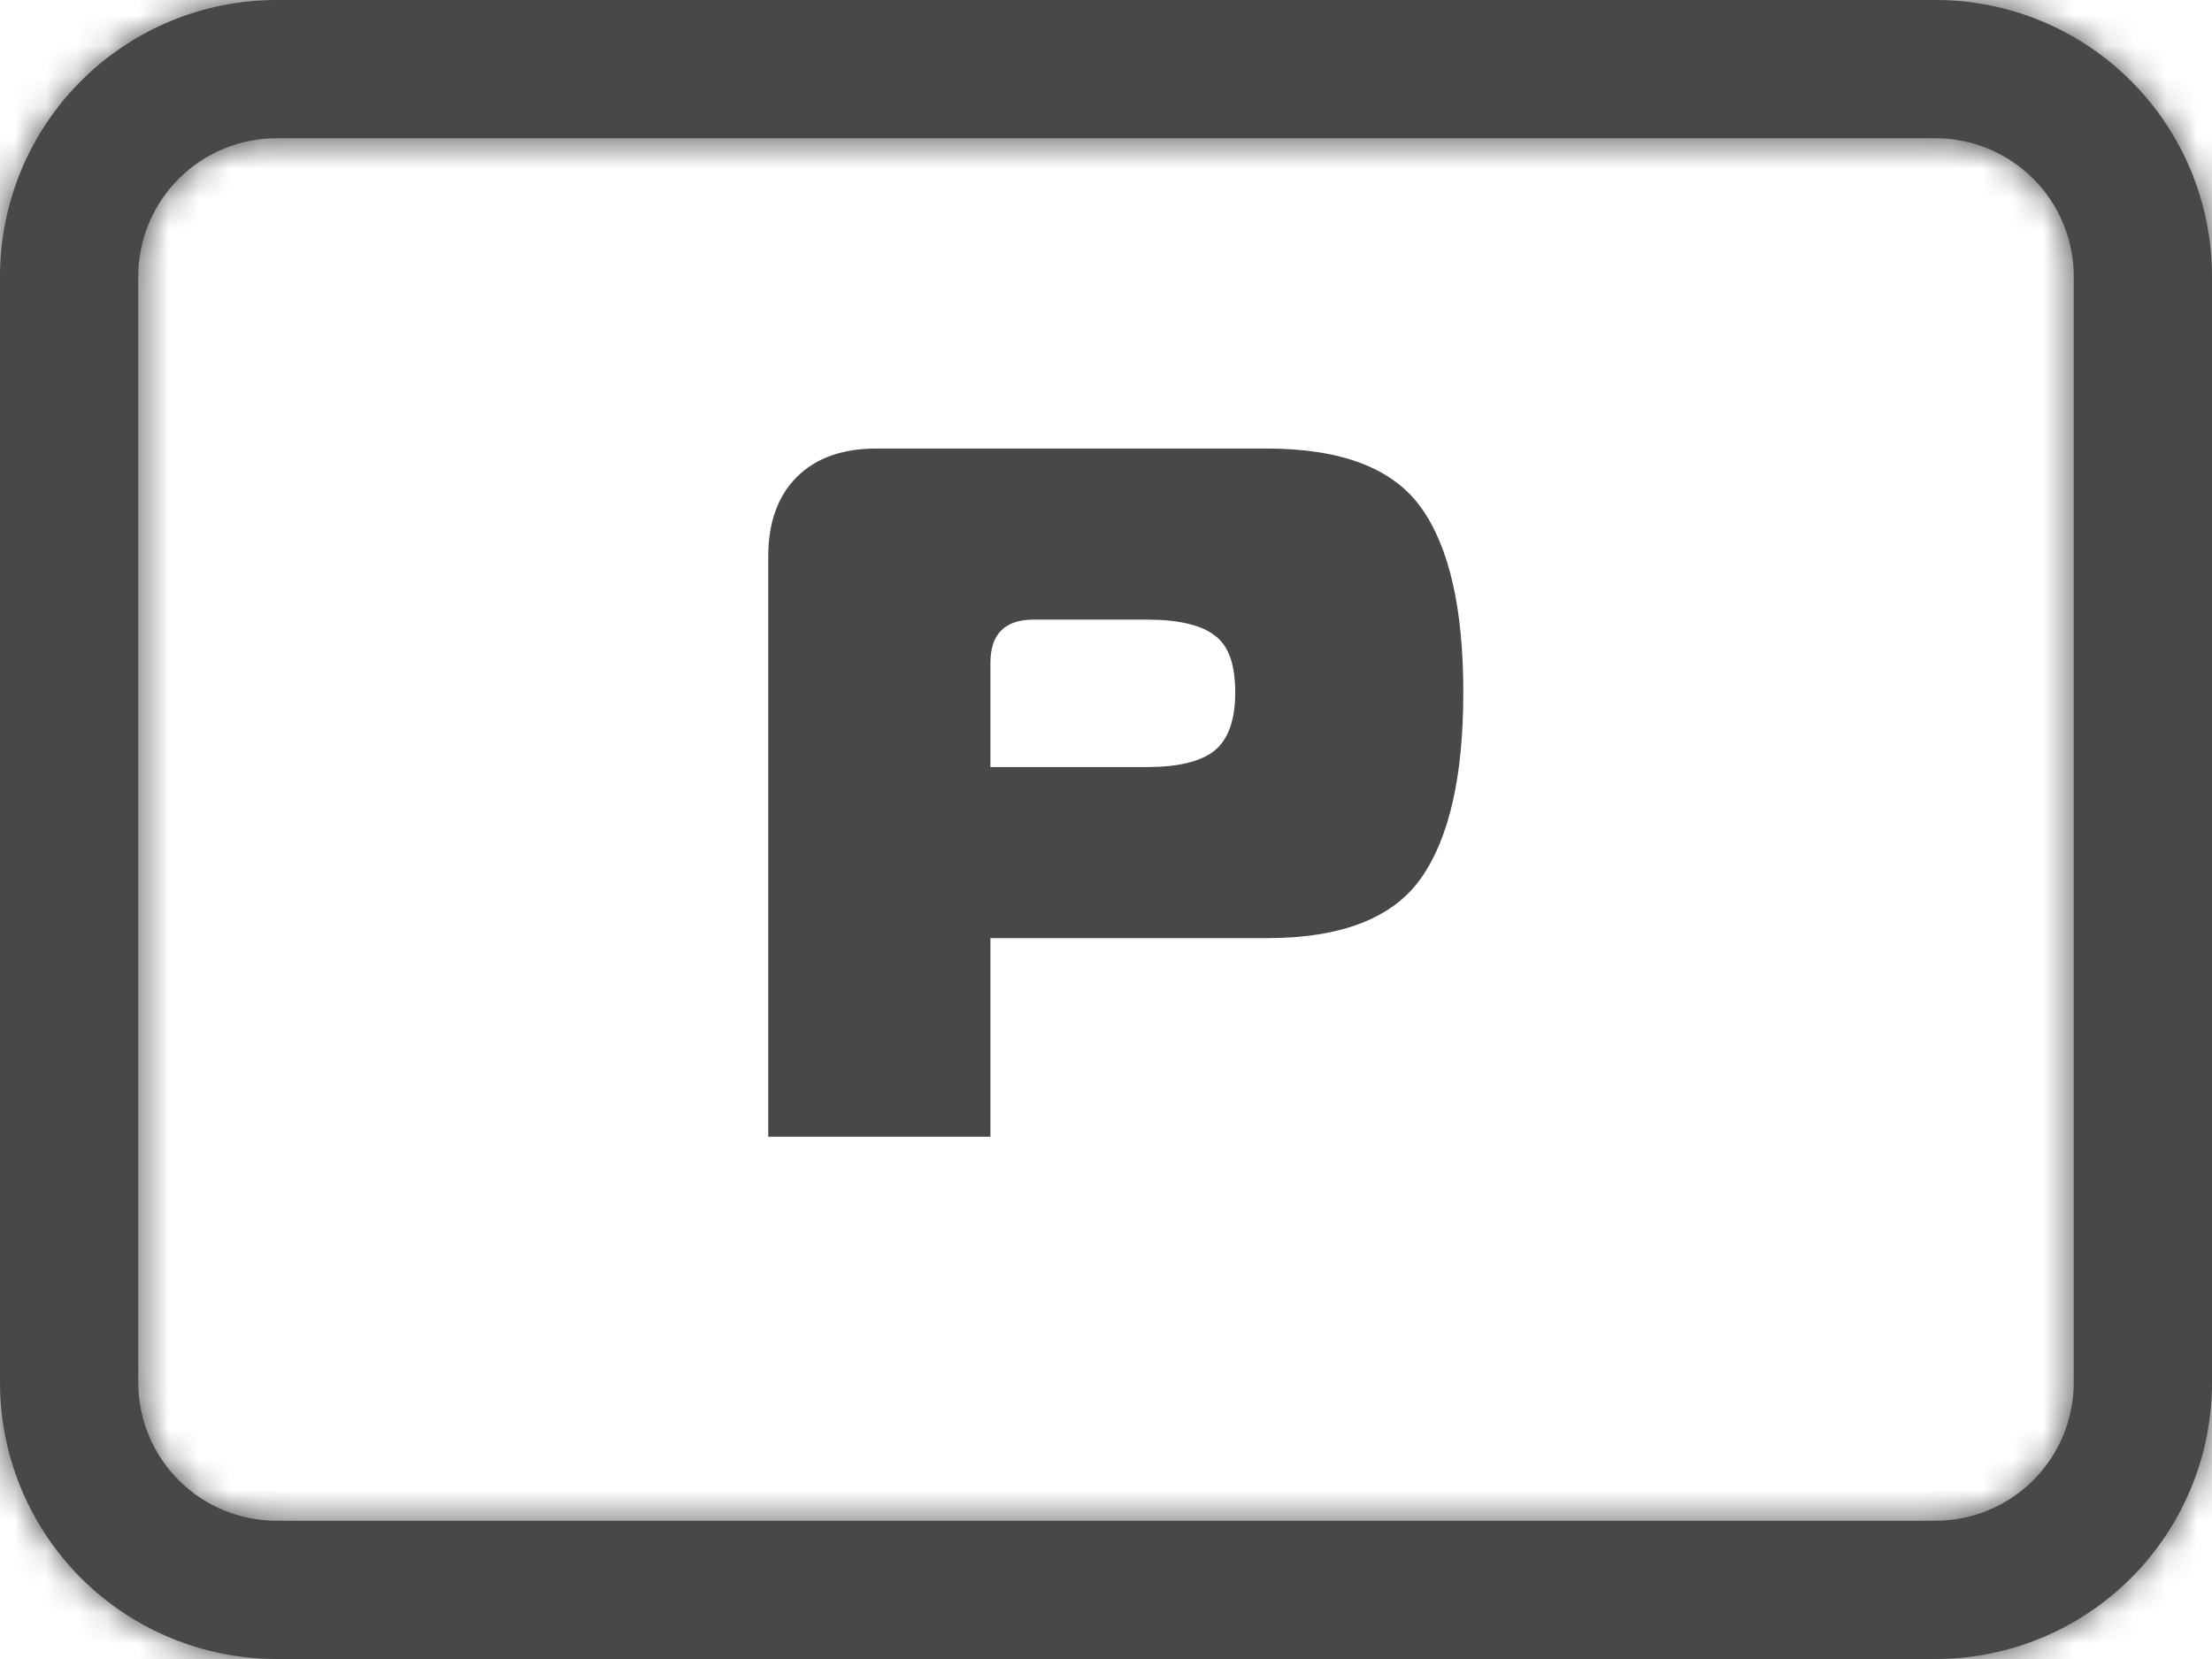 <?xml version="1.0" encoding="UTF-8"?> <svg xmlns="http://www.w3.org/2000/svg" width="72" height="54" viewBox="0 0 72 54" fill="none"><mask id="path-1-inside-1_238_43" fill="white"><path d="M63 4.5C64.194 4.5 65.338 4.974 66.182 5.818C67.026 6.662 67.5 7.807 67.5 9V45C67.5 46.194 67.026 47.338 66.182 48.182C65.338 49.026 64.194 49.5 63 49.5H9C7.807 49.5 6.662 49.026 5.818 48.182C4.974 47.338 4.5 46.194 4.5 45V9C4.5 7.807 4.974 6.662 5.818 5.818C6.662 4.974 7.807 4.5 9 4.5H63ZM9 0C6.613 0 4.324 0.948 2.636 2.636C0.948 4.324 0 6.613 0 9L0 45C0 47.387 0.948 49.676 2.636 51.364C4.324 53.052 6.613 54 9 54H63C65.387 54 67.676 53.052 69.364 51.364C71.052 49.676 72 47.387 72 45V9C72 6.613 71.052 4.324 69.364 2.636C67.676 0.948 65.387 0 63 0H9Z"></path></mask><path d="M63 4.5C64.194 4.5 65.338 4.974 66.182 5.818C67.026 6.662 67.5 7.807 67.5 9V45C67.5 46.194 67.026 47.338 66.182 48.182C65.338 49.026 64.194 49.5 63 49.5H9C7.807 49.5 6.662 49.026 5.818 48.182C4.974 47.338 4.5 46.194 4.5 45V9C4.5 7.807 4.974 6.662 5.818 5.818C6.662 4.974 7.807 4.5 9 4.5H63ZM9 0C6.613 0 4.324 0.948 2.636 2.636C0.948 4.324 0 6.613 0 9L0 45C0 47.387 0.948 49.676 2.636 51.364C4.324 53.052 6.613 54 9 54H63C65.387 54 67.676 53.052 69.364 51.364C71.052 49.676 72 47.387 72 45V9C72 6.613 71.052 4.324 69.364 2.636C67.676 0.948 65.387 0 63 0H9Z" fill="#484848"></path><path d="M63 4.5V-45.5V4.5ZM4.5 45L-45.5 45L4.5 45ZM4.5 9L54.5 9L4.5 9ZM9 4.5L9 -45.5L9 4.5ZM9 0L9 -50L9 0ZM0 9L-50 9L0 9ZM0 45L-50 45L0 45ZM63 0V-50V0ZM63 54.5C50.933 54.5 39.359 49.706 30.827 41.173L101.537 -29.537C91.317 -39.758 77.454 -45.5 63 -45.5L63 54.5ZM30.827 41.173C22.294 32.641 17.5 21.067 17.5 9H117.5C117.5 -5.454 111.758 -19.317 101.537 -29.537L30.827 41.173ZM17.5 9V45H117.5V9H17.5ZM17.5 45C17.5 32.933 22.294 21.36 30.827 12.827L101.537 83.537C111.758 73.317 117.5 59.454 117.5 45H17.5ZM30.827 12.827C39.359 4.294 50.933 -0.5 63 -0.5V99.5C77.454 99.5 91.317 93.758 101.537 83.537L30.827 12.827ZM63 -0.5H9V99.5H63V-0.5ZM9 -0.5C21.067 -0.5 32.641 4.294 41.173 12.827L-29.537 83.537C-19.317 93.758 -5.454 99.5 9 99.5V-0.5ZM41.173 12.827C49.706 21.36 54.5 32.933 54.5 45L-45.5 45C-45.5 59.454 -39.758 73.317 -29.537 83.537L41.173 12.827ZM54.5 45V9H-45.5V45H54.5ZM54.5 9C54.5 21.067 49.706 32.64 41.173 41.173L-29.537 -29.537C-39.758 -19.317 -45.5 -5.454 -45.5 9L54.5 9ZM41.173 41.173C32.64 49.706 21.067 54.5 9 54.5L9 -45.5C-5.454 -45.5 -19.317 -39.758 -29.537 -29.537L41.173 41.173ZM9 54.5H63V-45.5H9V54.5ZM9 -50C-6.648 -50 -21.655 -43.784 -32.719 -32.719L37.991 37.991C30.302 45.68 19.874 50 9 50L9 -50ZM-32.719 -32.719C-43.784 -21.655 -50 -6.648 -50 9L50 9C50 19.874 45.68 30.302 37.991 37.991L-32.719 -32.719ZM-50 9V45H50V9L-50 9ZM-50 45C-50 60.648 -43.784 75.655 -32.719 86.719L37.991 16.009C45.68 23.698 50 34.126 50 45L-50 45ZM-32.719 86.719C-21.655 97.784 -6.648 104 9 104V4C19.874 4 30.302 8.32 37.991 16.009L-32.719 86.719ZM9 104H63V4H9V104ZM63 104C78.648 104 93.655 97.784 104.719 86.719L34.009 16.009C41.698 8.32 52.126 4 63 4V104ZM104.719 86.719C115.784 75.655 122 60.648 122 45H22C22 34.126 26.32 23.698 34.009 16.009L104.719 86.719ZM122 45V9H22V45H122ZM122 9C122 -6.648 115.784 -21.655 104.719 -32.719L34.009 37.991C26.32 30.302 22 19.874 22 9H122ZM104.719 -32.719C93.655 -43.784 78.648 -50 63 -50L63 50C52.126 50 41.698 45.68 34.009 37.991L104.719 -32.719ZM63 -50H9V50H63V-50Z" fill="#484848" mask="url(#path-1-inside-1_238_43)"></path><path d="M32.238 37H25.006V18.12C25.006 17.011 25.316 16.147 25.934 15.528C26.553 14.909 27.417 14.6 28.526 14.6H41.23C43.662 14.6 45.337 15.24 46.254 16.52C47.172 17.8 47.63 19.805 47.63 22.536C47.63 25.267 47.172 27.283 46.254 28.584C45.337 29.885 43.662 30.536 41.23 30.536H32.238V37ZM32.238 24.968H37.326C38.329 24.968 39.054 24.797 39.502 24.456C39.972 24.093 40.206 23.453 40.206 22.536C40.206 21.619 39.982 21 39.534 20.68C39.086 20.339 38.35 20.168 37.326 20.168H33.646C32.708 20.168 32.238 20.637 32.238 21.576V24.968Z" fill="#484848"></path></svg> 